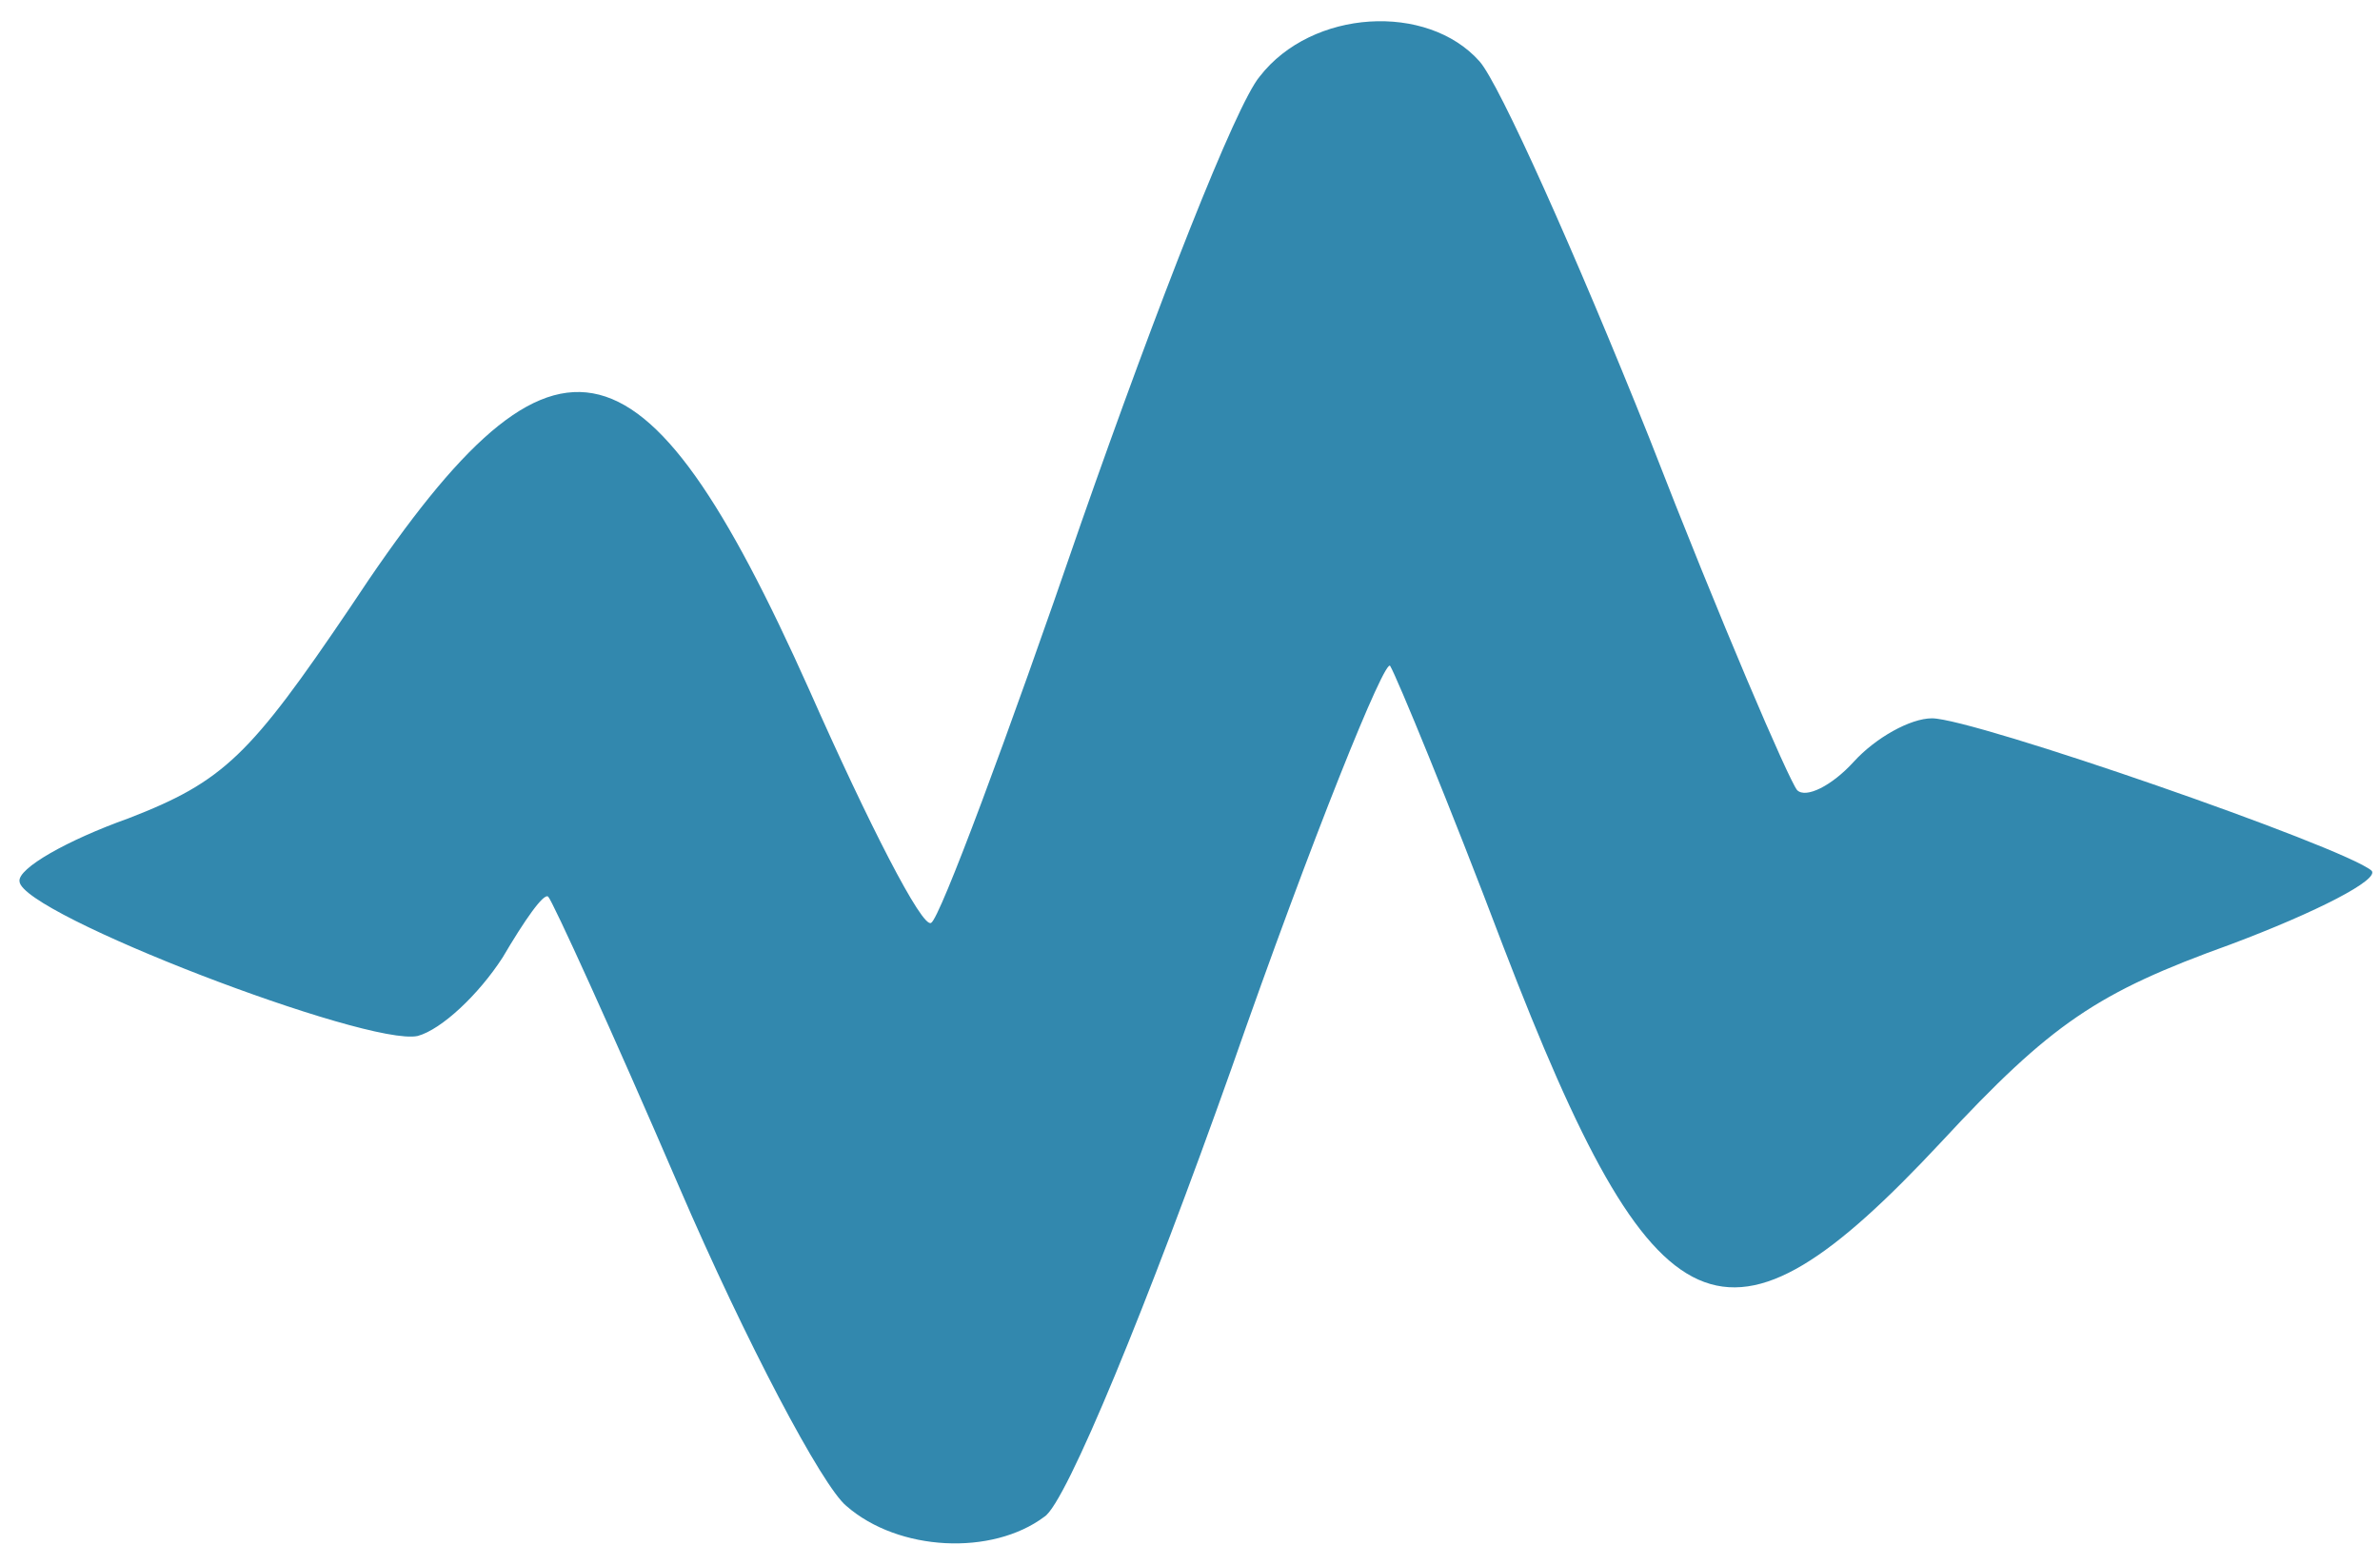 <svg width="108" height="71" viewBox="0 0 108 71" fill="none" xmlns="http://www.w3.org/2000/svg">
<path d="M57.163 3.472C56.077 4.755 52.523 13.839 49.067 23.712C45.71 33.486 42.65 41.681 42.255 41.878C41.86 42.175 39.391 37.337 36.726 31.314C29.123 14.332 25.075 13.641 15.893 27.562C11.351 34.276 10.167 35.461 5.823 37.139C3.058 38.127 0.787 39.41 0.886 40.002C0.985 41.483 16.683 47.506 18.954 47.013C20.04 46.716 21.718 45.137 22.804 43.458C23.792 41.78 24.68 40.496 24.878 40.694C25.075 40.891 27.741 46.716 30.802 53.825C33.862 60.934 37.318 67.45 38.404 68.339C40.774 70.412 45.019 70.609 47.389 68.832C48.376 68.24 52.128 59.058 55.88 48.493C59.533 38.028 62.89 29.734 63.087 30.228C63.383 30.722 65.753 36.448 68.221 42.965C75.132 60.934 78.292 62.316 88.066 51.85C93.102 46.42 95.175 45.038 101.198 42.866C105.147 41.385 108.01 39.904 107.615 39.509C106.332 38.423 89.547 32.598 87.671 32.598C86.684 32.598 85.104 33.486 84.117 34.572C83.13 35.658 81.945 36.251 81.55 35.856C81.155 35.362 78.094 28.253 74.836 19.861C71.479 11.469 68.024 3.768 67.135 2.781C64.766 0.115 59.533 0.411 57.163 3.472Z" fill="#3288AE"/>
</svg>
